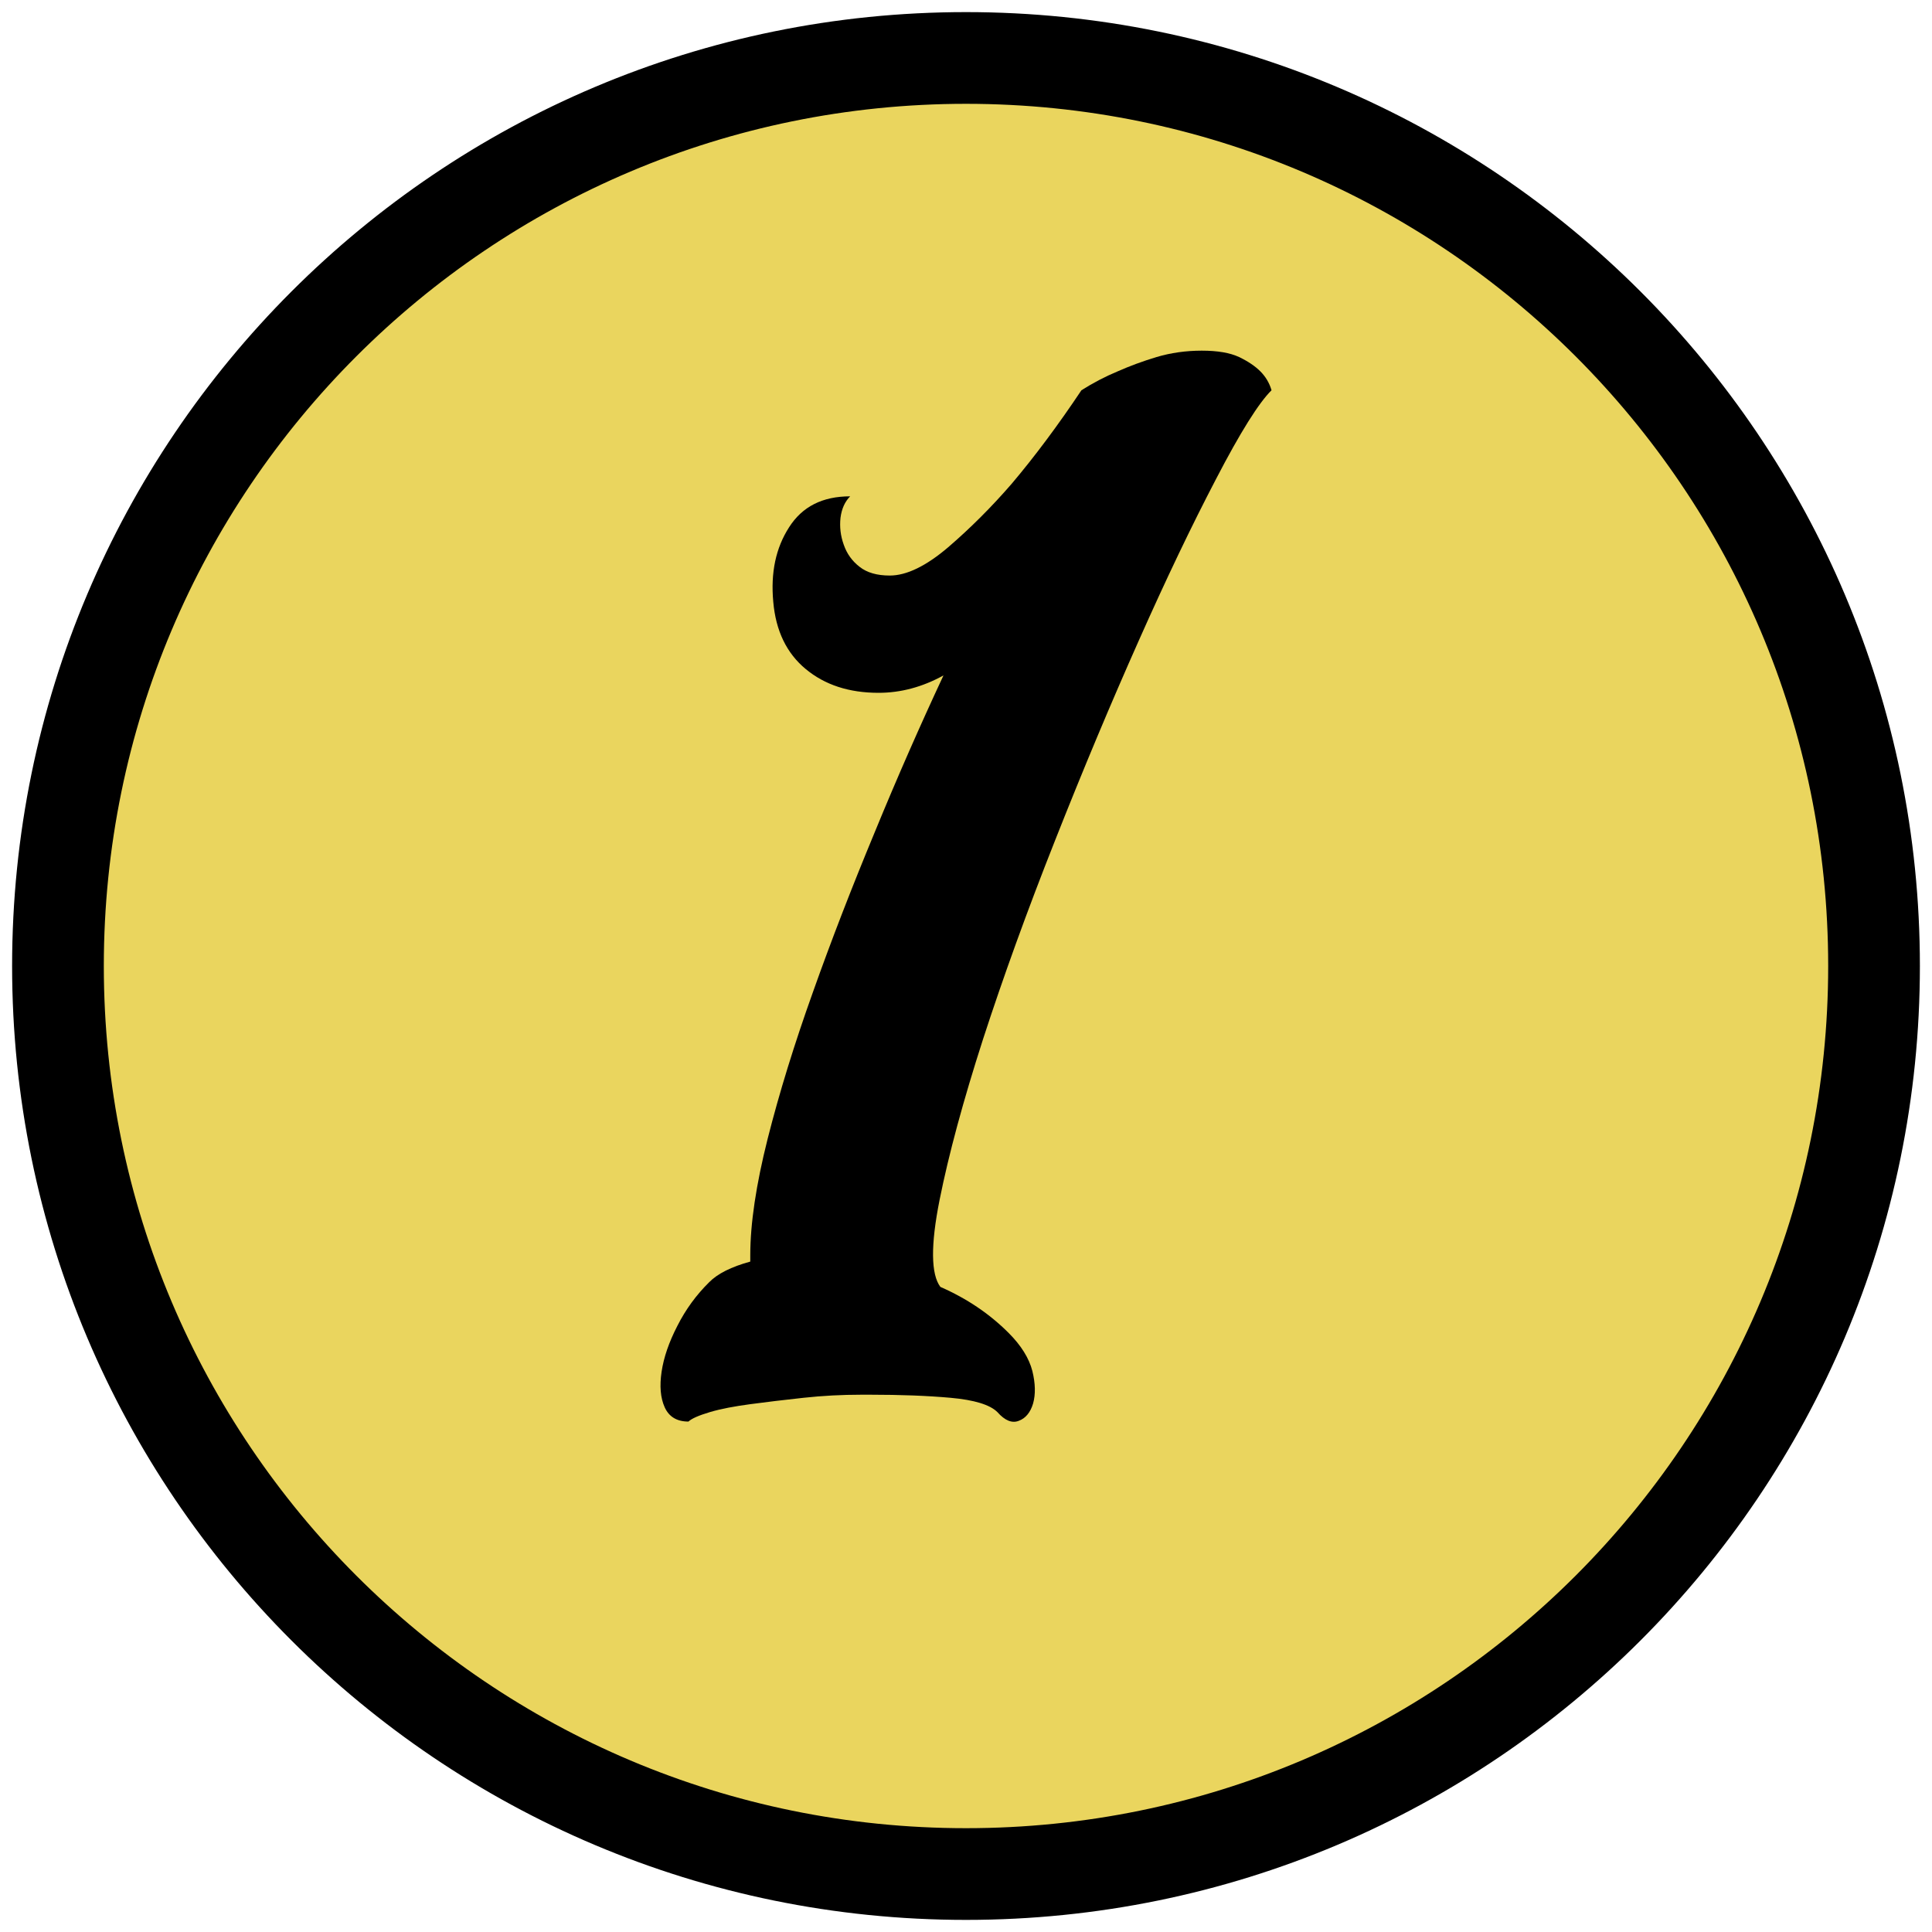 <svg width="100px" height="100px" viewBox="0 0 100 100" xmlns="http://www.w3.org/2000/svg" xmlns:xlink="http://www.w3.org/1999/xlink">
    <g id="15238970-f56a-48c0-a646-547c4887f4dd">
<g style="">
		<g id="15238970-f56a-48c0-a646-547c4887f4dd-child-0">
<path style="stroke: rgb(0,0,0); stroke-width: 4.747; stroke-dasharray: none; stroke-linecap: round; stroke-dashoffset: 0; stroke-linejoin: miter; stroke-miterlimit: 10; fill: rgb(234,213,94); fill-rule: nonzero; opacity: 1;" d="M3,50c0,-25.957 21.043,-47 47,-47c25.957,0 47,21.043 47,47c0,25.957 -21.043,47 -47,47c-25.957,0 -47,-21.043 -47,-47z" stroke-linecap="round"/>
</g>
</g>
</g>
<g transform="matrix(1 0 0 1 0 0)" id="055f1d61-60ae-498b-9d5b-43b7b95ca0fd">

</g>
<g id="6522f9d3-f4bc-4df7-a034-4f120bbed32a">
<g style="">
		<g id="dd4ac711-3248-4b14-a416-fdf4fba23e4e">
<path style="stroke: rgb(193,193,193); stroke-width: 0; stroke-dasharray: none; stroke-linecap: butt; stroke-dashoffset: 0; stroke-linejoin: miter; stroke-miterlimit: 4; fill: rgb(0,0,0); fill-rule: nonzero; opacity: 1;" d="M35.634,73.58c-0.6,0 -1.01,-0.25 -1.23,-0.74c-0.22,-0.49 -0.27,-1.1 -0.16,-1.84c0.11,-0.74 0.38,-1.53 0.82,-2.38c0.43,-0.85 0.98,-1.6 1.64,-2.25c0.43,-0.44 1.14,-0.8 2.13,-1.07v-0.33c0,-1.64 0.3,-3.65 0.9,-6.03c0.6,-2.37 1.38,-4.9 2.34,-7.58c0.95,-2.68 2.02,-5.44 3.2,-8.28c1.17,-2.85 2.36,-5.55 3.56,-8.12c-1.09,0.6 -2.21,0.9 -3.36,0.9c-1.53,0 -2.78,-0.41 -3.77,-1.23c-0.99,-0.82 -1.55,-1.98 -1.68,-3.48c-0.14,-1.51 0.13,-2.79 0.82,-3.86c0.68,-1.07 1.73,-1.6 3.16,-1.6c-0.27,0.27 -0.44,0.64 -0.5,1.11c-0.05,0.47 0,0.93 0.17,1.4c0.16,0.46 0.43,0.84 0.82,1.14c0.38,0.3 0.9,0.45 1.56,0.45c0.87,0 1.88,-0.49 3.03,-1.47c1.15,-0.99 2.24,-2.08 3.28,-3.28c1.2,-1.42 2.4,-3.03 3.61,-4.84c0.6,-0.38 1.23,-0.71 1.88,-0.98c0.61,-0.27 1.28,-0.52 2.01,-0.74c0.74,-0.22 1.52,-0.33 2.34,-0.33c0.82,0 1.46,0.11 1.93,0.33c0.46,0.22 0.83,0.47 1.1,0.74c0.27,0.27 0.47,0.6 0.58,0.98c-0.66,0.65 -1.62,2.18 -2.87,4.59c-1.26,2.41 -2.6,5.21 -4.02,8.41c-1.42,3.19 -2.86,6.62 -4.31,10.29c-1.45,3.66 -2.69,7.09 -3.73,10.29c-1.03,3.2 -1.78,5.97 -2.25,8.32c-0.47,2.35 -0.45,3.86 0.04,4.51c1.37,0.6 2.54,1.39 3.53,2.38c0.65,0.65 1.06,1.31 1.23,1.97c0.16,0.65 0.17,1.21 0.04,1.68c-0.14,0.47 -0.39,0.77 -0.74,0.9c-0.35,0.14 -0.72,-0.01 -1.11,-0.45c-0.38,-0.38 -1.19,-0.63 -2.42,-0.74c-1.23,-0.11 -2.61,-0.16 -4.14,-0.16h-0.49c-0.99,0 -1.98,0.05 -2.99,0.16c-1.01,0.11 -1.93,0.22 -2.75,0.33c-0.82,0.11 -1.52,0.24 -2.09,0.41c-0.57,0.17 -0.94,0.33 -1.11,0.49z" stroke-linecap="round"/>
</g>
</g>
</g>
<g transform="matrix(1 0 0 1 0 0)" id="0f080868-e4d3-4ba1-9bc5-4da10484876b">

</g>
<g transform="matrix(1 0 0 1 0 0)" id="ef6d3e5b-f5a1-4dd4-95a1-092df59b45af">

</g>

  </svg>